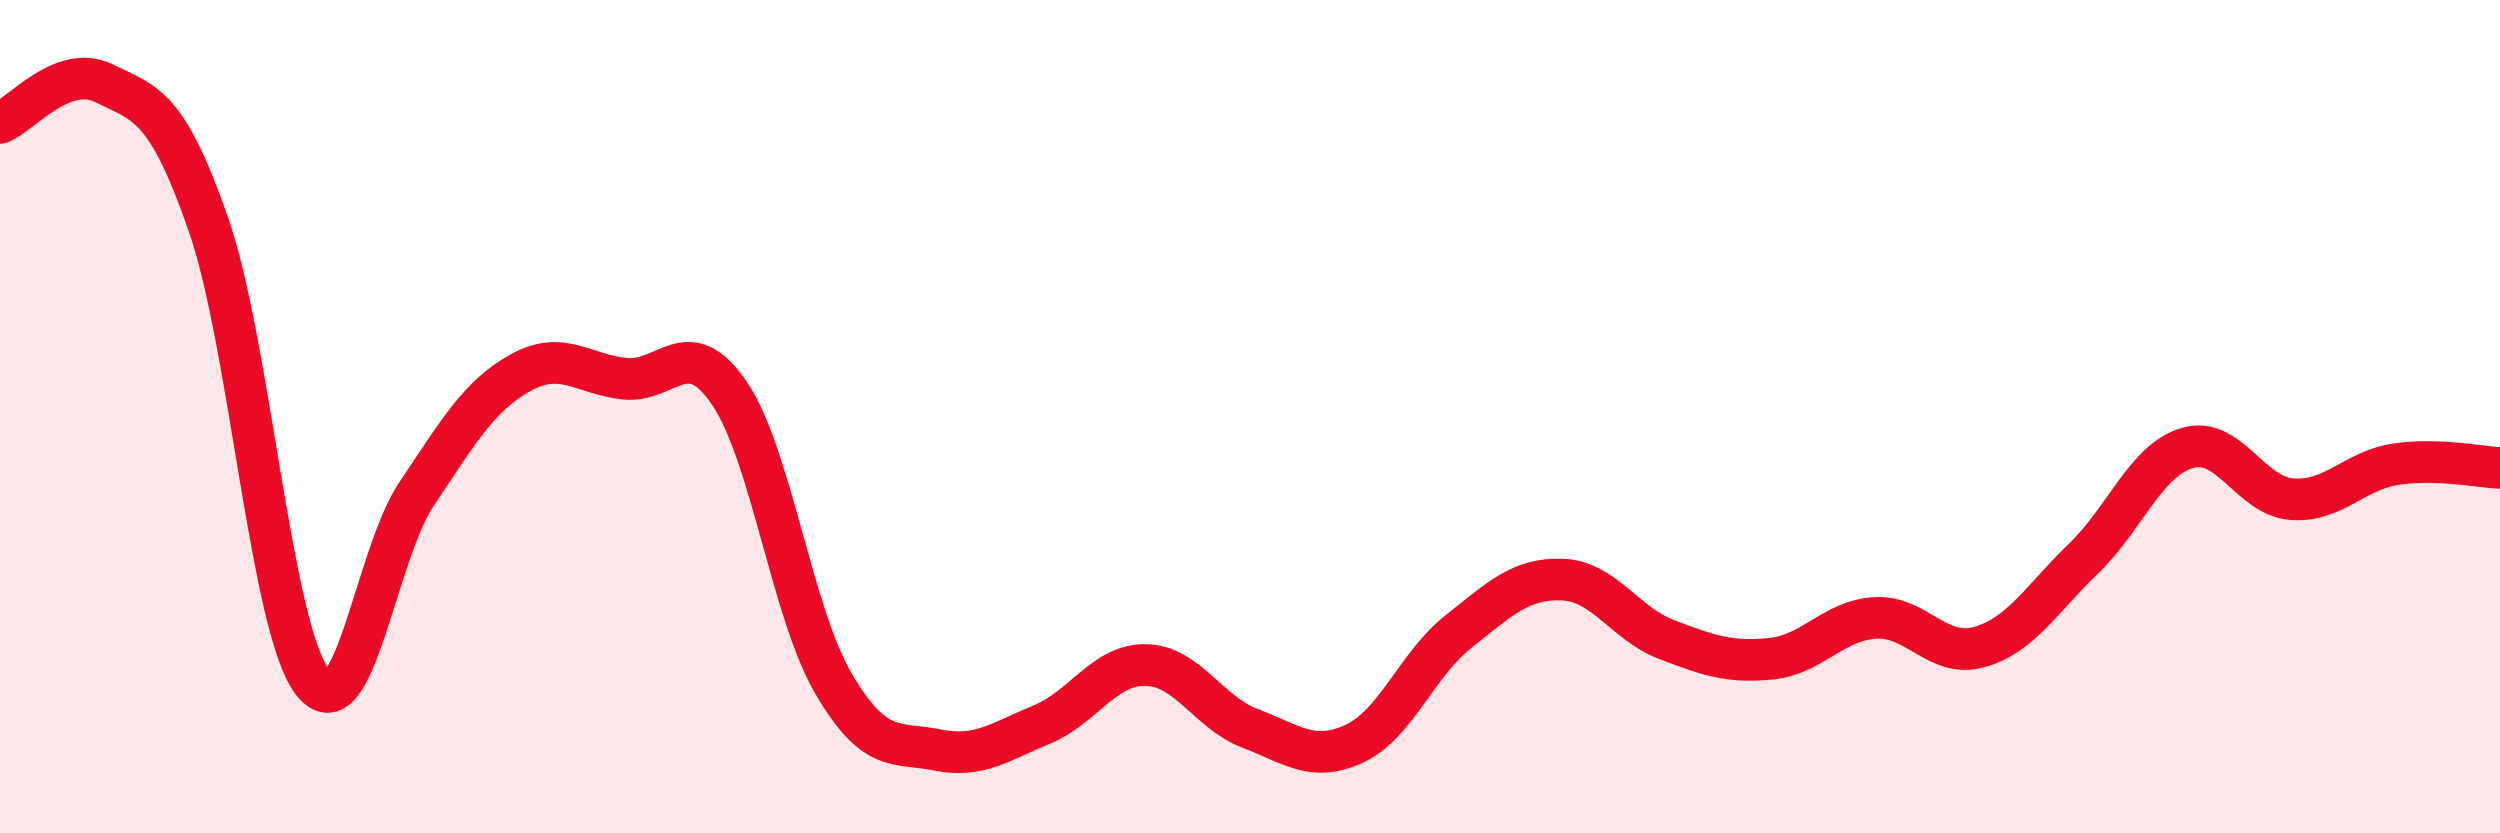 
    <svg width="60" height="20" viewBox="0 0 60 20" xmlns="http://www.w3.org/2000/svg">
      <path
        d="M 0,2.95 C 0.5,2.76 1.5,1.51 2.5,2 C 3.5,2.49 4,2.51 5,5.38 C 6,8.25 6.5,15.08 7.5,16.37 C 8.5,17.66 9,13.34 10,11.85 C 11,10.36 11.5,9.49 12.5,8.94 C 13.5,8.39 14,8.99 15,9.09 C 16,9.19 16.5,7.97 17.5,9.43 C 18.5,10.89 19,14.69 20,16.4 C 21,18.11 21.5,17.8 22.5,18 C 23.5,18.2 24,17.8 25,17.39 C 26,16.98 26.5,15.94 27.5,15.96 C 28.5,15.98 29,17.1 30,17.48 C 31,17.86 31.5,18.31 32.5,17.85 C 33.5,17.39 34,15.95 35,15.16 C 36,14.37 36.5,13.87 37.5,13.91 C 38.5,13.95 39,14.97 40,15.35 C 41,15.73 41.5,15.91 42.5,15.81 C 43.5,15.71 44,14.89 45,14.83 C 46,14.77 46.5,15.81 47.5,15.53 C 48.5,15.25 49,14.37 50,13.41 C 51,12.45 51.5,11.04 52.5,10.75 C 53.5,10.46 54,11.9 55,11.98 C 56,12.06 56.5,11.29 57.5,11.14 C 58.5,10.99 59.5,11.21 60,11.23L60 20L0 20Z"
        fill="#EB0A25"
        opacity="0.1"
        stroke-linecap="round"
        stroke-linejoin="round"
      />
      <path
        d="M 0,2.95 C 0.5,2.76 1.5,1.51 2.5,2 C 3.5,2.49 4,2.51 5,5.38 C 6,8.25 6.5,15.08 7.5,16.37 C 8.5,17.66 9,13.34 10,11.85 C 11,10.36 11.5,9.49 12.5,8.94 C 13.5,8.39 14,8.99 15,9.09 C 16,9.19 16.5,7.97 17.5,9.43 C 18.5,10.89 19,14.69 20,16.4 C 21,18.11 21.5,17.8 22.5,18 C 23.5,18.2 24,17.8 25,17.39 C 26,16.98 26.5,15.94 27.5,15.96 C 28.5,15.98 29,17.1 30,17.48 C 31,17.86 31.5,18.31 32.5,17.85 C 33.5,17.39 34,15.95 35,15.16 C 36,14.37 36.5,13.87 37.5,13.91 C 38.5,13.95 39,14.97 40,15.35 C 41,15.73 41.5,15.91 42.5,15.81 C 43.5,15.71 44,14.89 45,14.83 C 46,14.77 46.5,15.81 47.5,15.53 C 48.5,15.25 49,14.37 50,13.41 C 51,12.45 51.5,11.04 52.5,10.75 C 53.5,10.46 54,11.9 55,11.98 C 56,12.06 56.5,11.29 57.5,11.14 C 58.5,10.99 59.5,11.21 60,11.23"
        stroke="#EB0A25"
        stroke-width="1"
        fill="none"
        stroke-linecap="round"
        stroke-linejoin="round"
      />
    </svg>
  